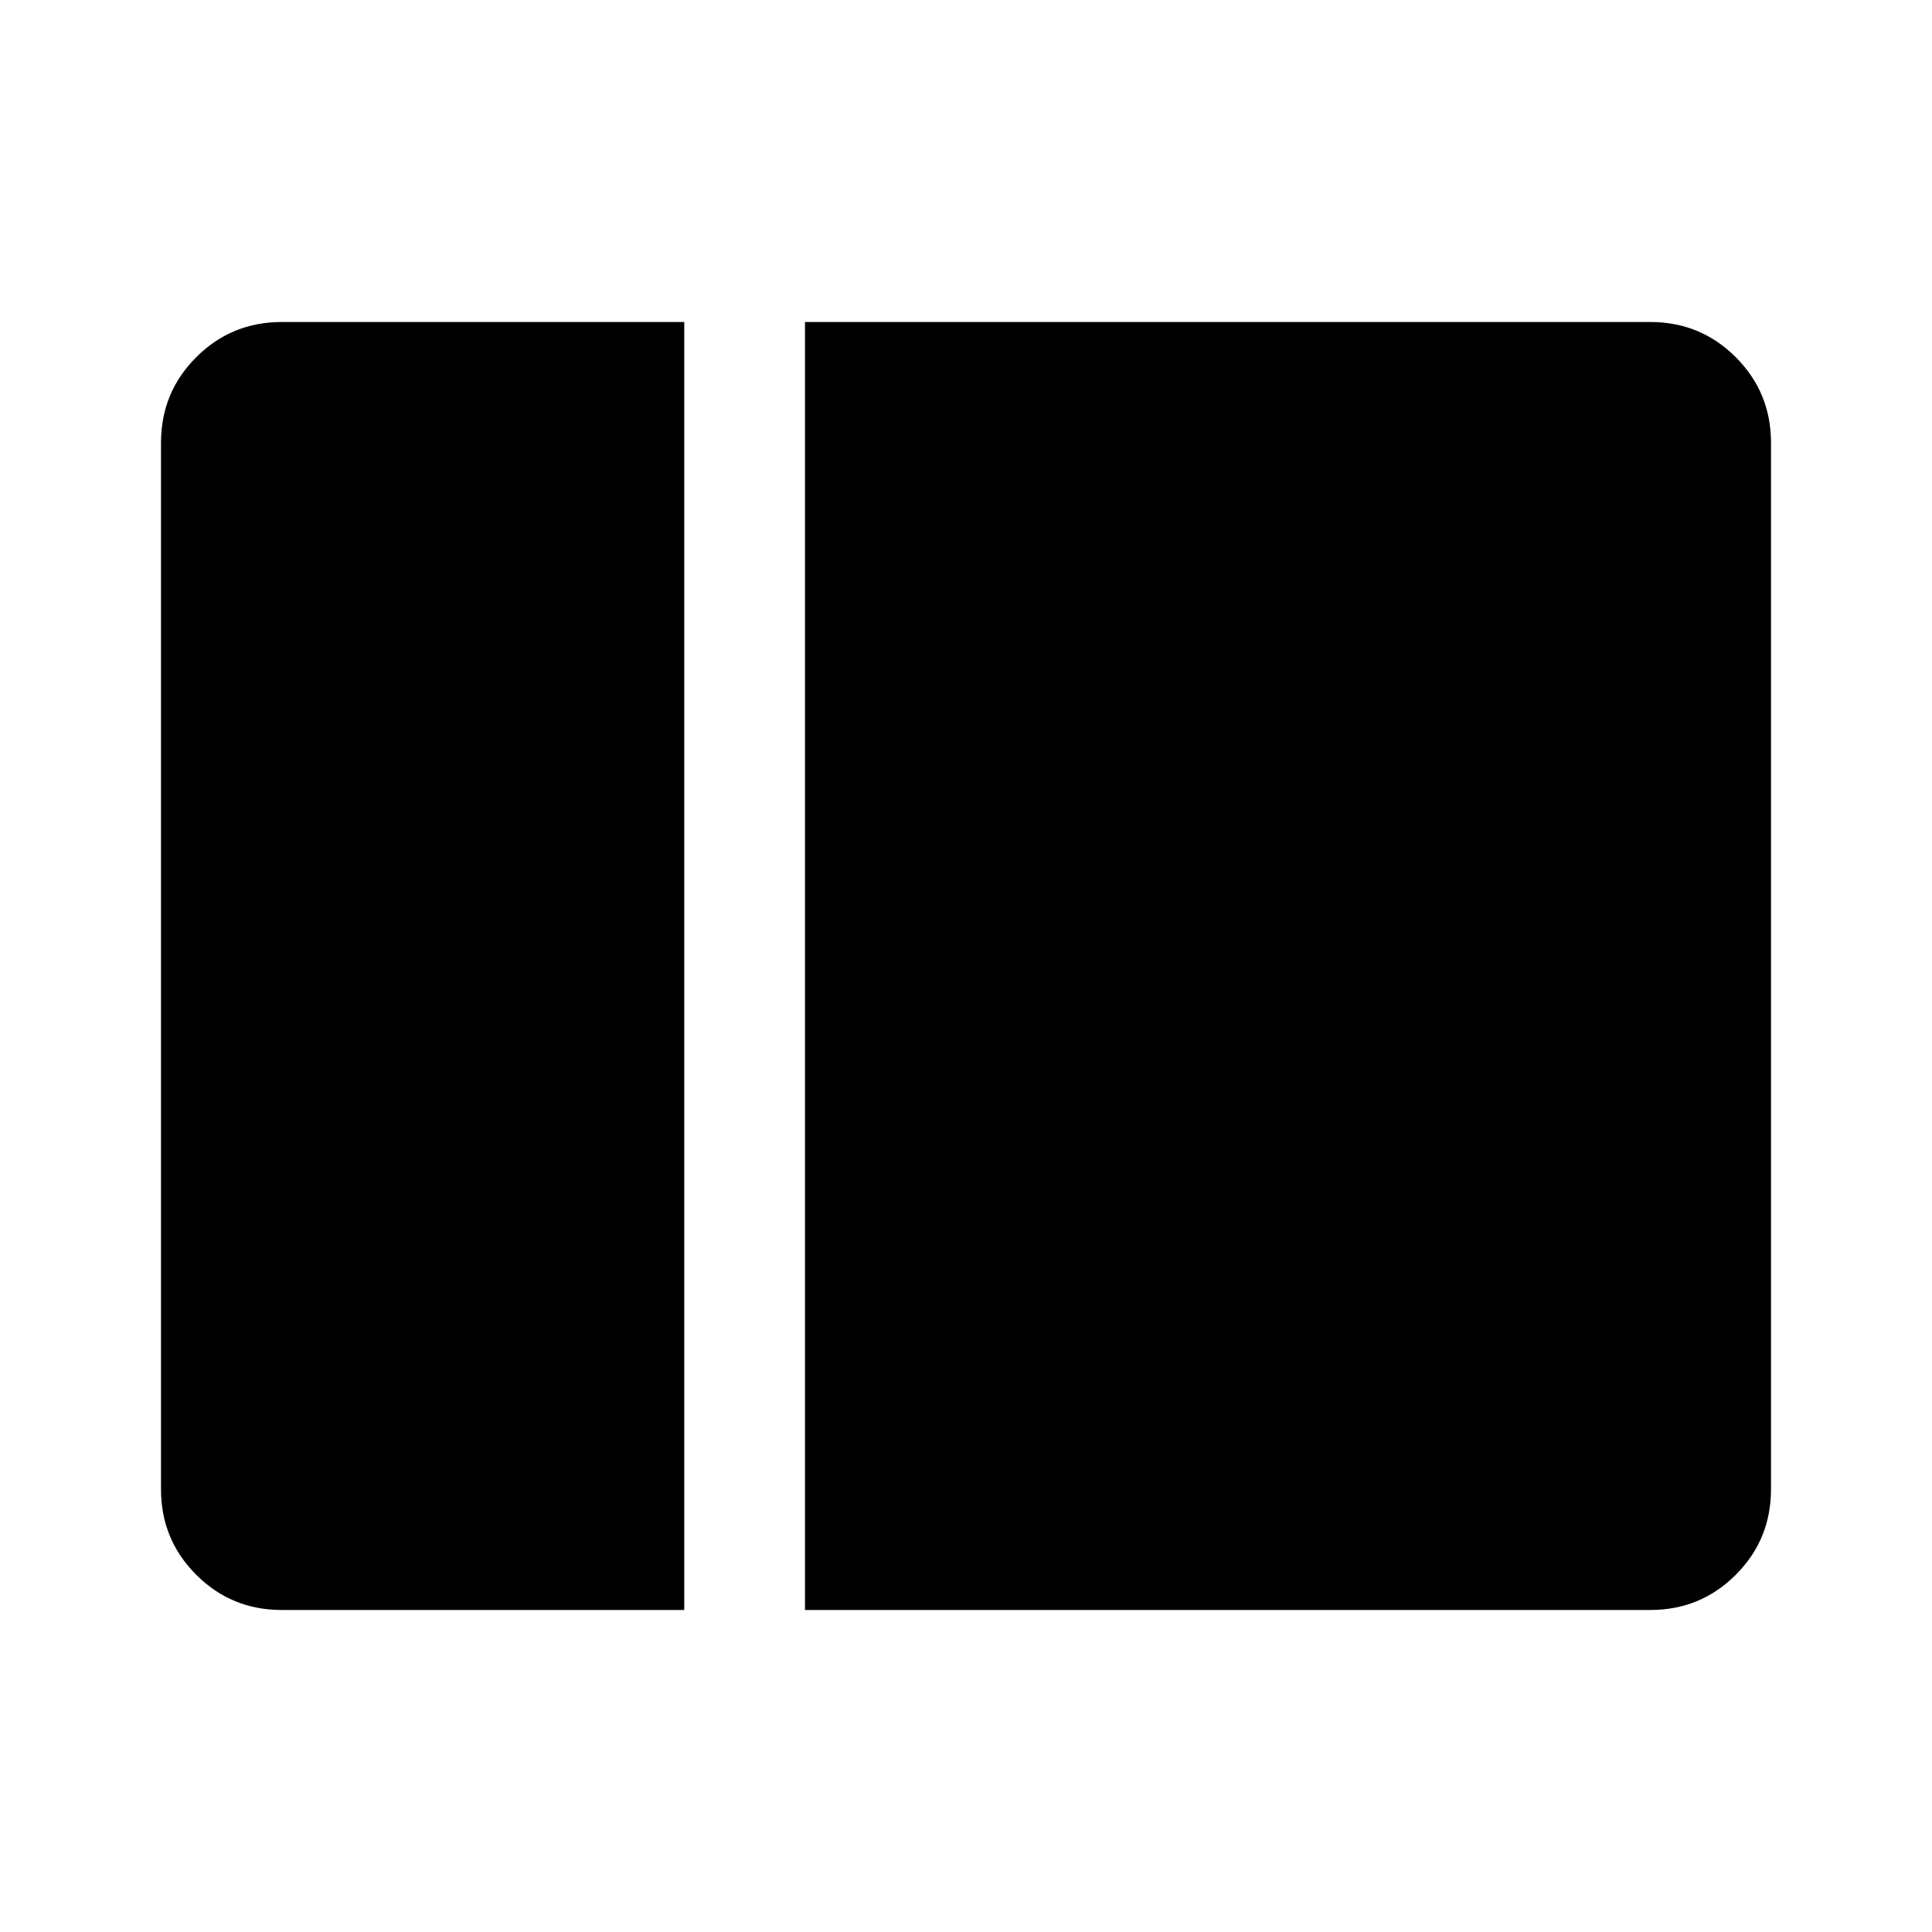 <svg xmlns="http://www.w3.org/2000/svg" width="48" height="48" viewBox="0 -960 960 960"><path d="M140-160q-25 0-42.5-17.5T80-220v-520q0-25 17.5-42.5T140-800h200v640H140Zm260 0v-640h420q25 0 42.5 17.5T880-740v520q0 25-17.5 42.5T820-160H400Z"/></svg>